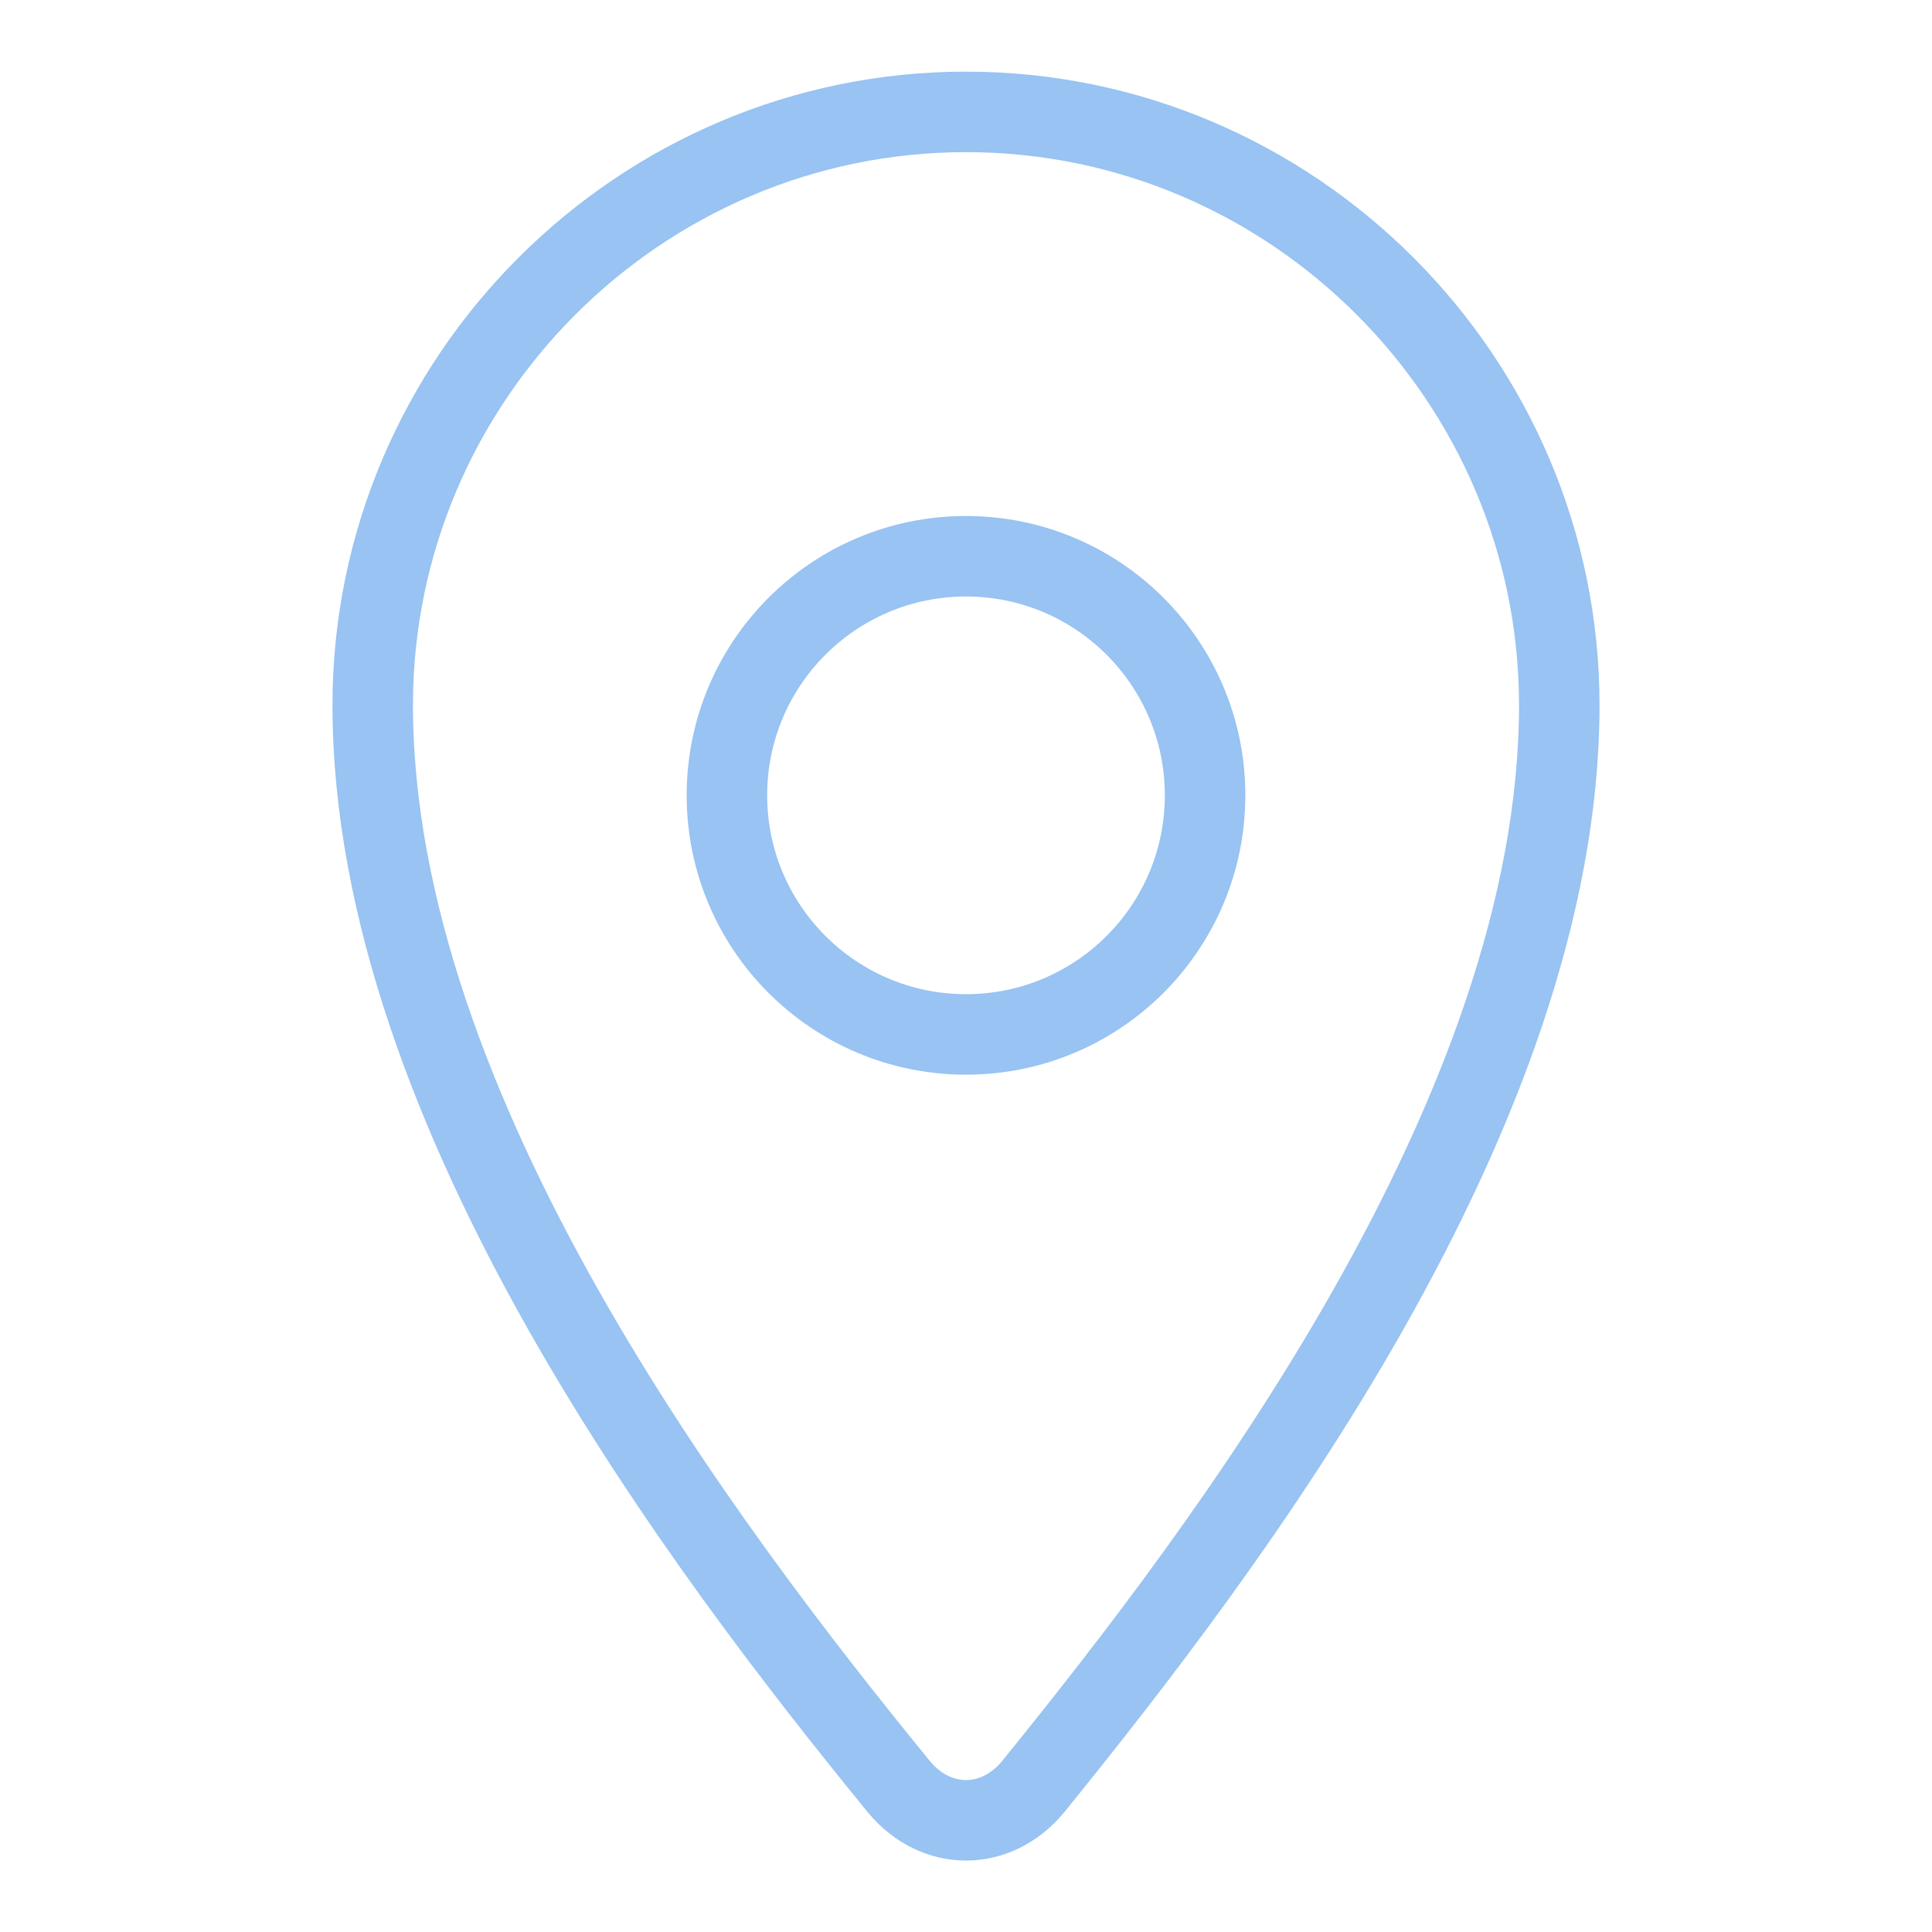 <?xml version="1.0" encoding="UTF-8"?>
<svg id="Layer_1" data-name="Layer 1" xmlns="http://www.w3.org/2000/svg" viewBox="0 0 24 24">
  <defs>
    <style>
      .cls-1 {
        fill: none;
        stroke: #98c3f2;
        stroke-linecap: round;
        stroke-linejoin: round;
      }
    </style>
  </defs>
  <path class="cls-1" d="M12,1.39c-4.05,0-7.37,3.31-7.37,7.37,0,5.06,4.14,10.5,6.54,13.44.46.55,1.2.55,1.66,0,2.39-2.95,6.54-8.38,6.54-13.44,0-4.05-3.31-7.37-7.37-7.37Z"/>
  <circle class="cls-1" cx="12" cy="9.88" r="2.97"/>
</svg>